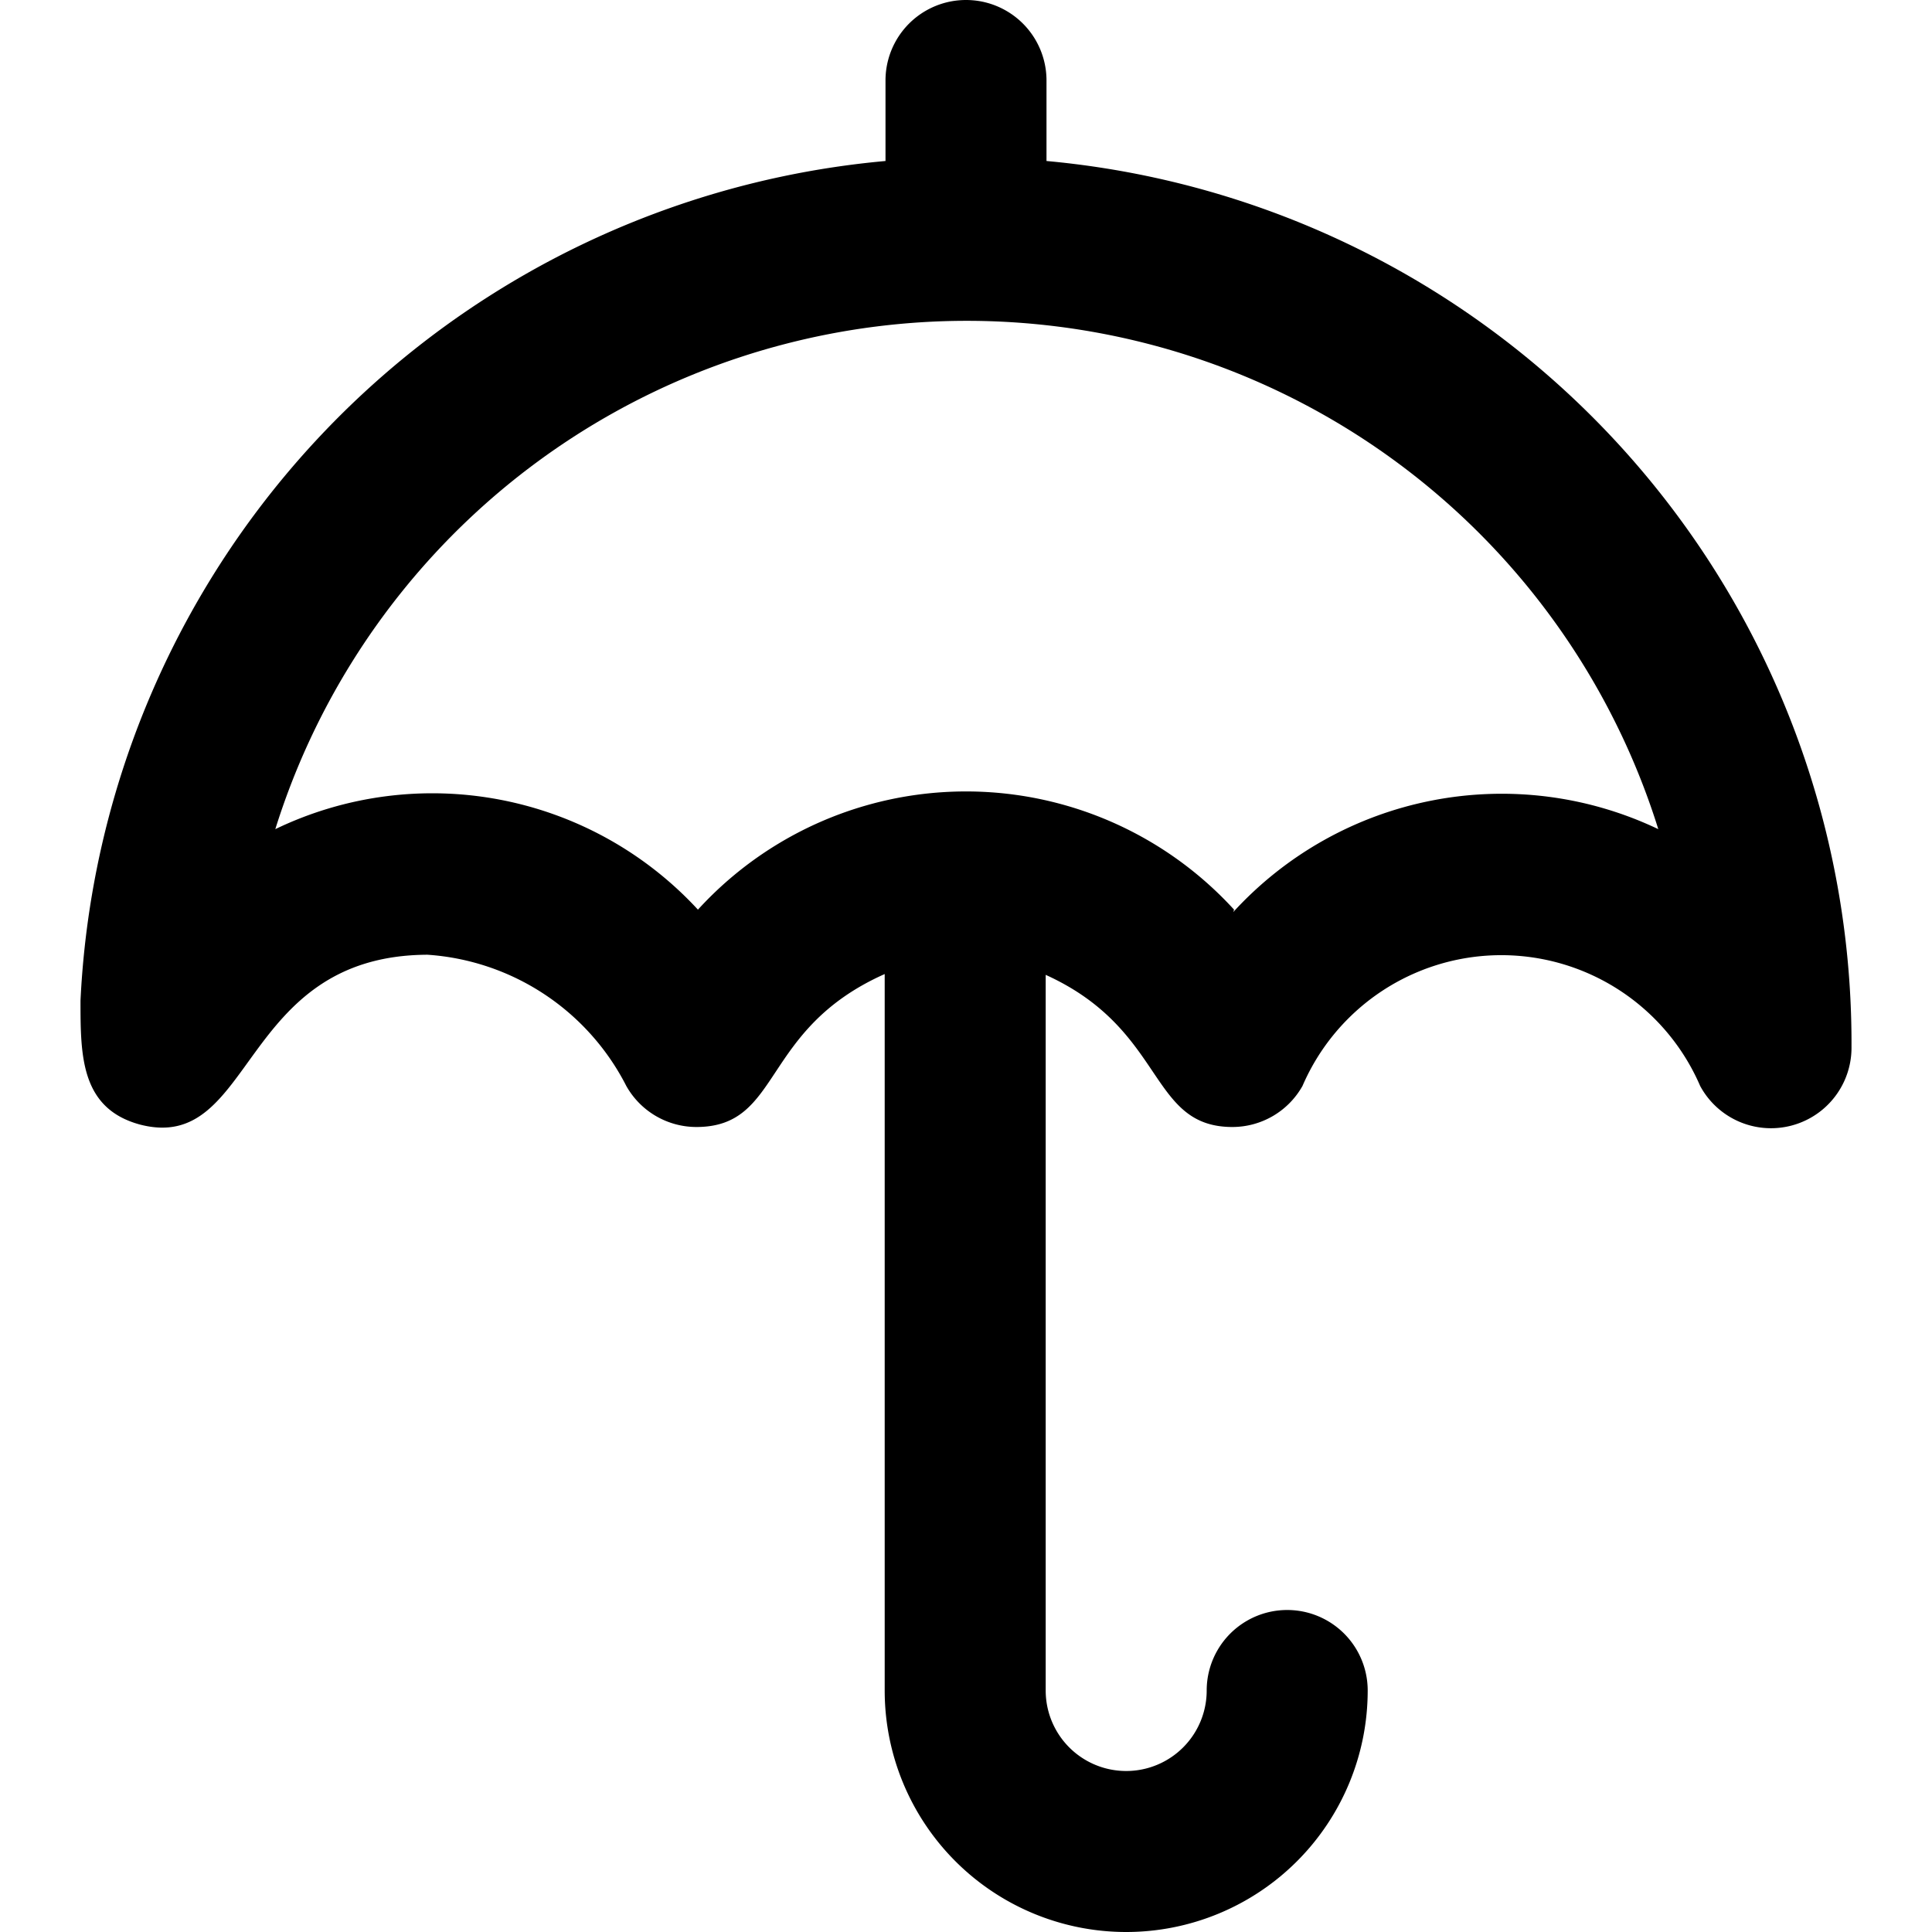 <?xml version="1.0" ?><svg viewBox="0 0 24 24" xmlns="http://www.w3.org/2000/svg"><title/><g data-name="umbrella insurance" id="umbrella_insurance"><path d="M23,13a11,11,0,0,0-10-11V1a1,1,0,0,0-2,0v1A11,11,0,0,0,1,12.43c0,.68,0,1.34.74,1.54,1.43.37,1.22-2.1,3.57-2.11a3,3,0,0,1,2.47,1.63,1,1,0,0,0,.87.51c1.07,0,.79-1.21,2.34-1.9V21a3,3,0,0,0,6,0,1,1,0,0,0-2,0,1,1,0,0,1-2,0V12.11c1.5.68,1.27,1.89,2.32,1.89a1,1,0,0,0,.87-.51,2.69,2.69,0,0,1,4.94,0A1,1,0,0,0,23,13Zm-7.67-1.7a4.51,4.51,0,0,0-6.66,0,4.49,4.49,0,0,0-5.25-1,9,9,0,0,1,17.18,0A4.52,4.52,0,0,0,15.32,11.33Z"/></g></svg>